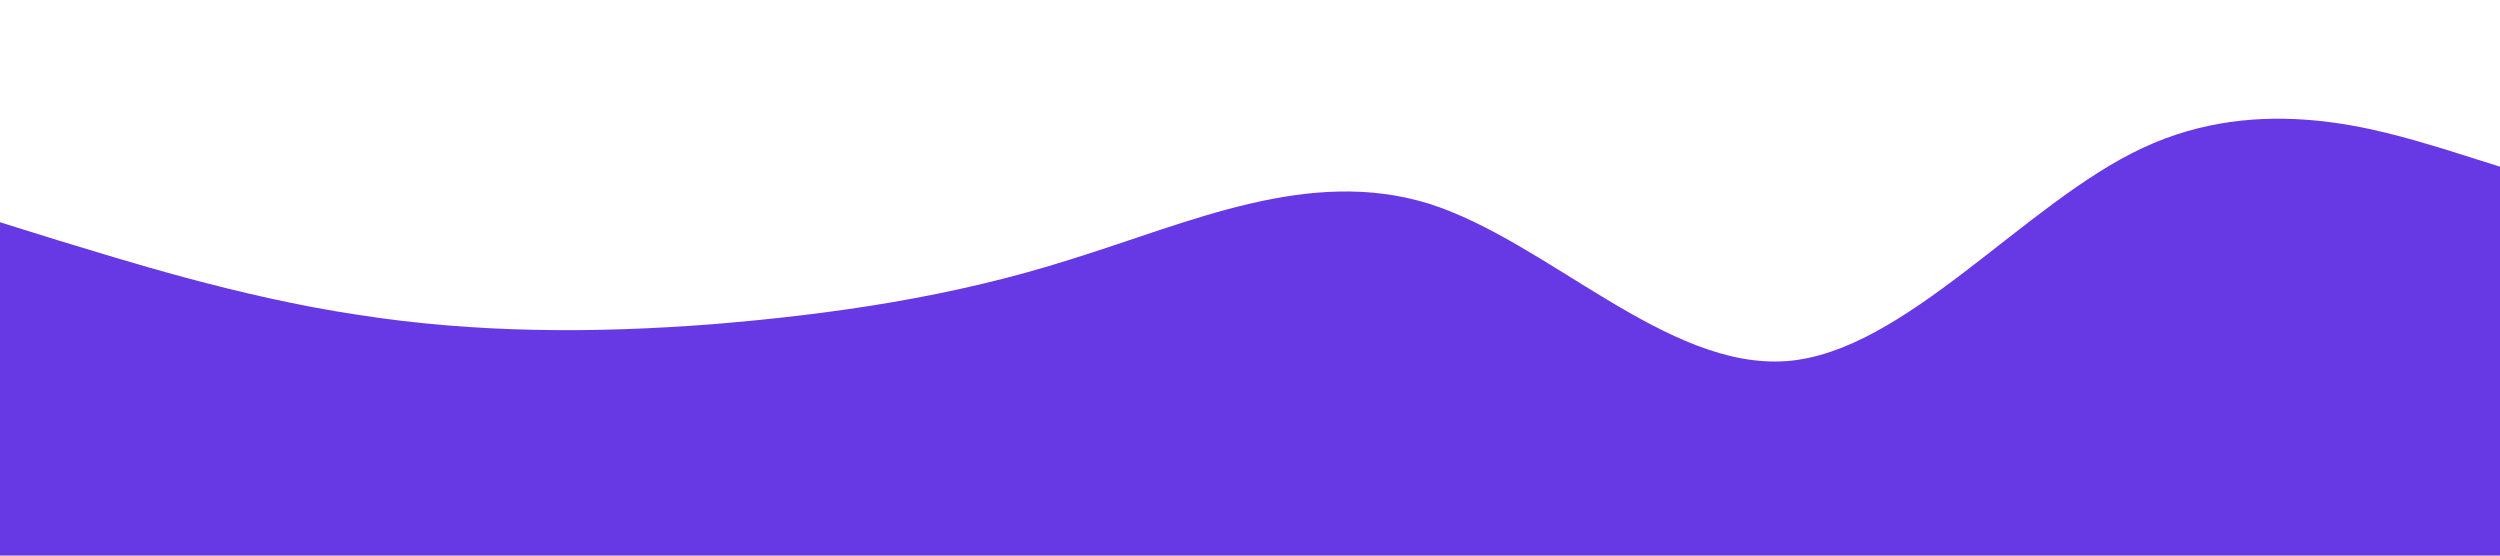 <?xml version="1.0" standalone="no"?><svg xmlns="http://www.w3.org/2000/svg" viewBox="0 0 1440 320"><path fill="#6639E4" fill-opacity="1" d="M0,128L34.3,138.7C68.6,149,137,171,206,181.3C274.3,192,343,192,411,186.7C480,181,549,171,617,149.3C685.7,128,754,96,823,117.3C891.4,139,960,213,1029,208C1097.1,203,1166,117,1234,85.3C1302.9,53,1371,75,1406,85.3L1440,96L1440,320L1405.7,320C1371.4,320,1303,320,1234,320C1165.7,320,1097,320,1029,320C960,320,891,320,823,320C754.3,320,686,320,617,320C548.6,320,480,320,411,320C342.9,320,274,320,206,320C137.1,320,69,320,34,320L0,320Z"></path></svg>